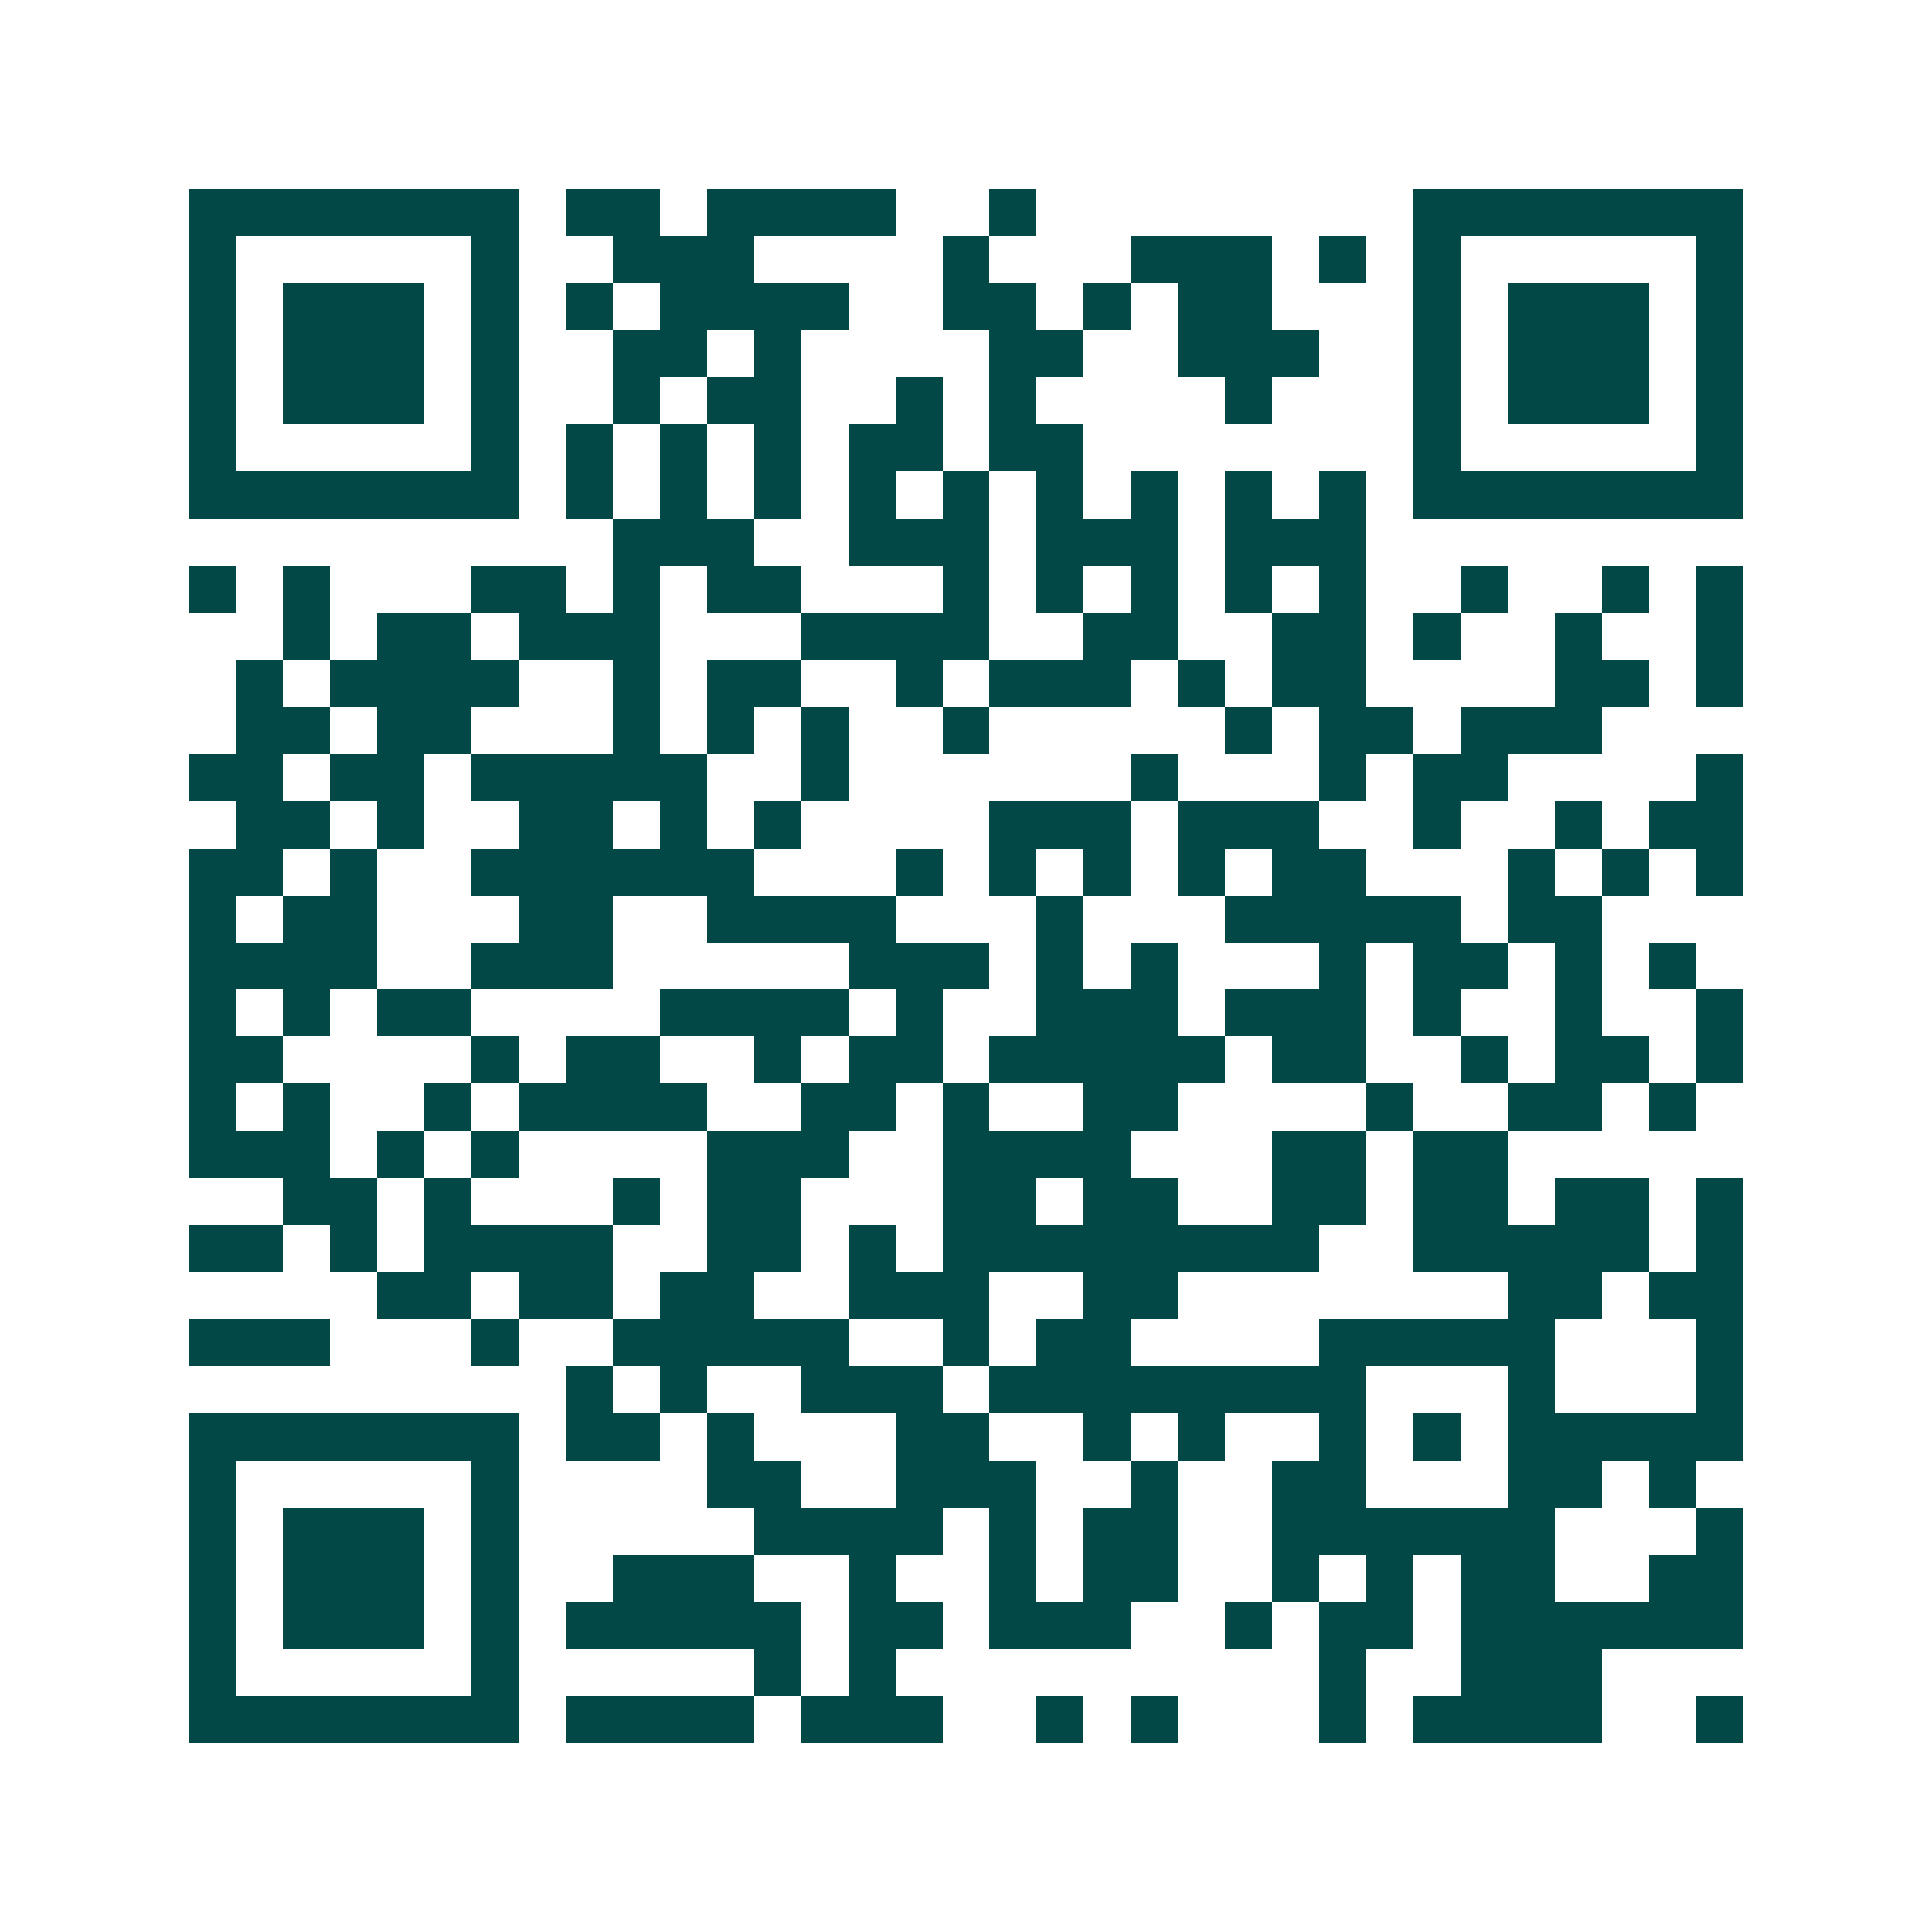 <svg xmlns="http://www.w3.org/2000/svg" width="200" height="200" viewBox="0 0 41 41" shape-rendering="crispEdges"><path fill="#ffffff" d="M0 0h41v41H0z"/><path stroke="#014847" d="M4 4.5h7m1 0h2m1 0h4m2 0h1m8 0h7M4 5.5h1m5 0h1m2 0h3m4 0h1m3 0h3m1 0h1m1 0h1m5 0h1M4 6.5h1m1 0h3m1 0h1m1 0h1m1 0h4m2 0h2m1 0h1m1 0h2m3 0h1m1 0h3m1 0h1M4 7.5h1m1 0h3m1 0h1m2 0h2m1 0h1m4 0h2m2 0h3m2 0h1m1 0h3m1 0h1M4 8.5h1m1 0h3m1 0h1m2 0h1m1 0h2m2 0h1m1 0h1m4 0h1m3 0h1m1 0h3m1 0h1M4 9.5h1m5 0h1m1 0h1m1 0h1m1 0h1m1 0h2m1 0h2m7 0h1m5 0h1M4 10.5h7m1 0h1m1 0h1m1 0h1m1 0h1m1 0h1m1 0h1m1 0h1m1 0h1m1 0h1m1 0h7M13 11.5h3m2 0h3m1 0h3m1 0h3M4 12.5h1m1 0h1m3 0h2m1 0h1m1 0h2m3 0h1m1 0h1m1 0h1m1 0h1m1 0h1m2 0h1m2 0h1m1 0h1M6 13.5h1m1 0h2m1 0h3m3 0h4m2 0h2m2 0h2m1 0h1m2 0h1m2 0h1M5 14.5h1m1 0h4m2 0h1m1 0h2m2 0h1m1 0h3m1 0h1m1 0h2m4 0h2m1 0h1M5 15.5h2m1 0h2m3 0h1m1 0h1m1 0h1m2 0h1m5 0h1m1 0h2m1 0h3M4 16.5h2m1 0h2m1 0h5m2 0h1m6 0h1m3 0h1m1 0h2m4 0h1M5 17.5h2m1 0h1m2 0h2m1 0h1m1 0h1m4 0h3m1 0h3m2 0h1m2 0h1m1 0h2M4 18.5h2m1 0h1m2 0h6m3 0h1m1 0h1m1 0h1m1 0h1m1 0h2m3 0h1m1 0h1m1 0h1M4 19.5h1m1 0h2m3 0h2m2 0h4m3 0h1m3 0h5m1 0h2M4 20.5h4m2 0h3m5 0h3m1 0h1m1 0h1m3 0h1m1 0h2m1 0h1m1 0h1M4 21.5h1m1 0h1m1 0h2m4 0h4m1 0h1m2 0h3m1 0h3m1 0h1m2 0h1m2 0h1M4 22.5h2m4 0h1m1 0h2m2 0h1m1 0h2m1 0h5m1 0h2m2 0h1m1 0h2m1 0h1M4 23.5h1m1 0h1m2 0h1m1 0h4m2 0h2m1 0h1m2 0h2m4 0h1m2 0h2m1 0h1M4 24.5h3m1 0h1m1 0h1m4 0h3m2 0h4m3 0h2m1 0h2M6 25.5h2m1 0h1m3 0h1m1 0h2m3 0h2m1 0h2m2 0h2m1 0h2m1 0h2m1 0h1M4 26.5h2m1 0h1m1 0h4m2 0h2m1 0h1m1 0h8m2 0h5m1 0h1M8 27.5h2m1 0h2m1 0h2m2 0h3m2 0h2m7 0h2m1 0h2M4 28.5h3m3 0h1m2 0h5m2 0h1m1 0h2m4 0h5m3 0h1M12 29.5h1m1 0h1m2 0h3m1 0h8m3 0h1m3 0h1M4 30.5h7m1 0h2m1 0h1m3 0h2m2 0h1m1 0h1m2 0h1m1 0h1m1 0h5M4 31.5h1m5 0h1m4 0h2m2 0h3m2 0h1m2 0h2m3 0h2m1 0h1M4 32.5h1m1 0h3m1 0h1m5 0h4m1 0h1m1 0h2m2 0h6m3 0h1M4 33.5h1m1 0h3m1 0h1m2 0h3m2 0h1m2 0h1m1 0h2m2 0h1m1 0h1m1 0h2m2 0h2M4 34.5h1m1 0h3m1 0h1m1 0h5m1 0h2m1 0h3m2 0h1m1 0h2m1 0h6M4 35.5h1m5 0h1m5 0h1m1 0h1m9 0h1m2 0h3M4 36.5h7m1 0h4m1 0h3m2 0h1m1 0h1m3 0h1m1 0h4m2 0h1"/></svg>
